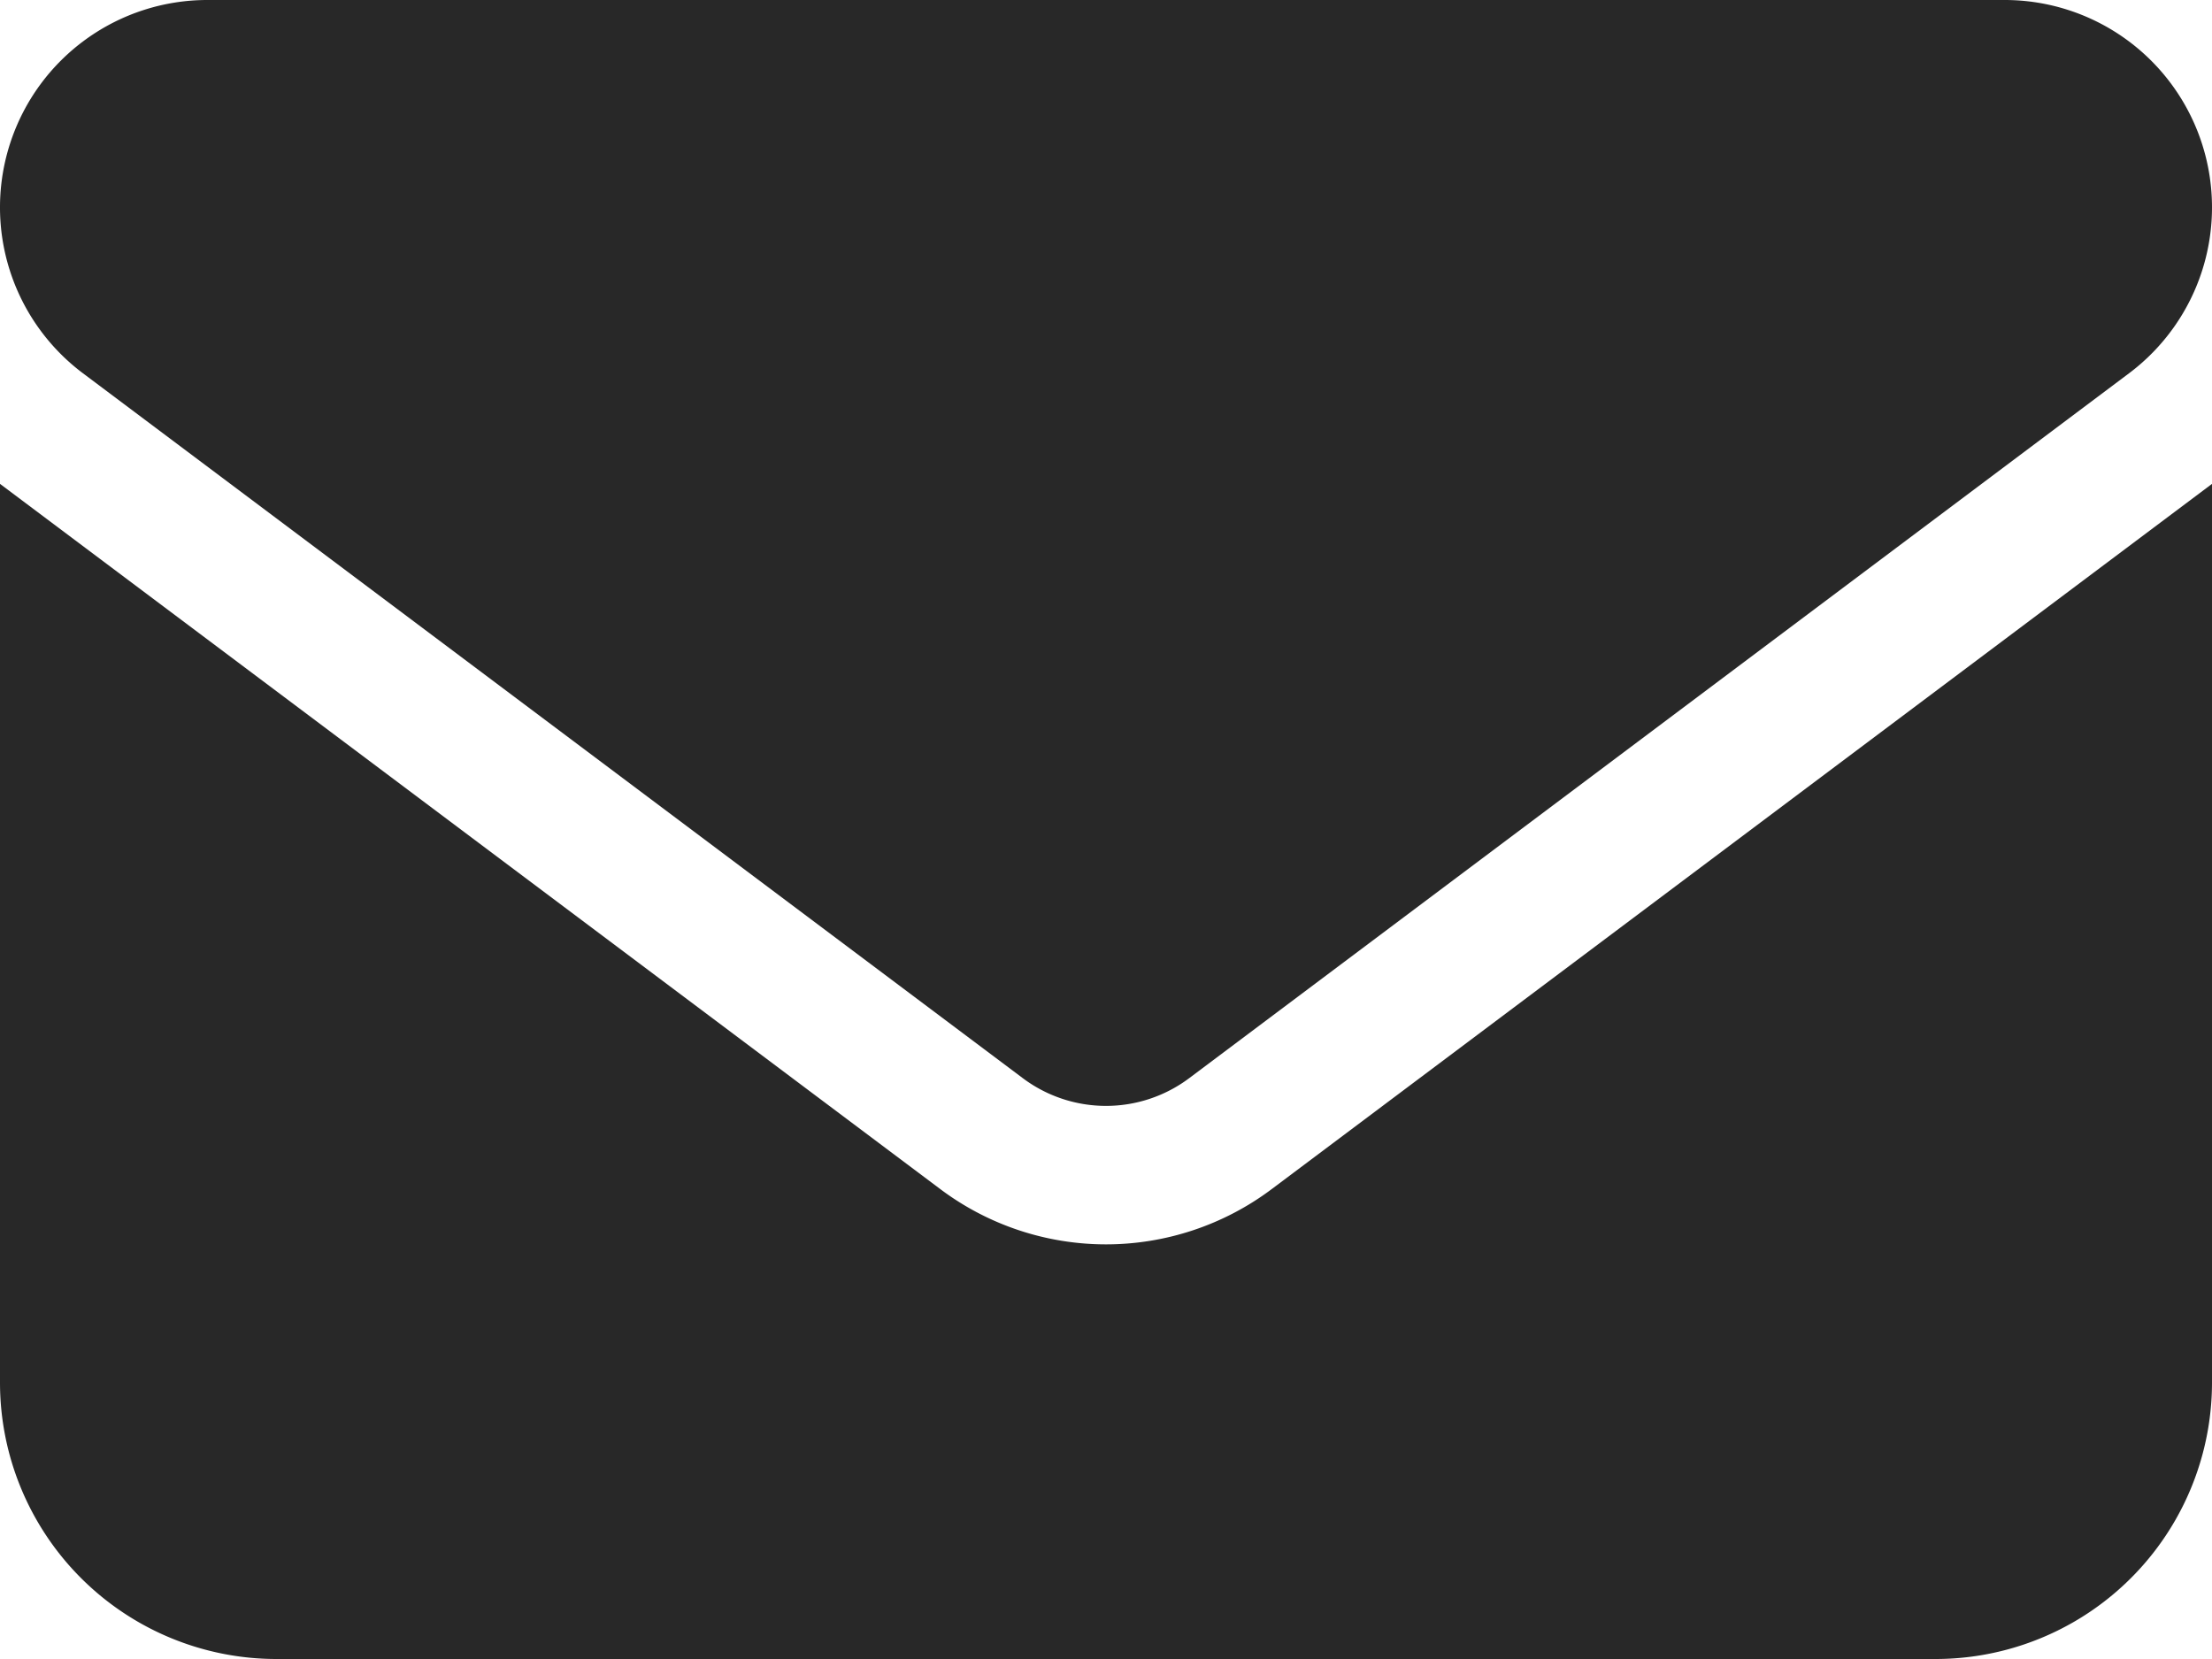 <svg xmlns="http://www.w3.org/2000/svg" width="40" height="30"><path data-name="Path 2" d="M36.25 0a3.75 3.75 0 0 1 2.25 6.75l-17 12.75a2.508 2.508 0 0 1-3 0L1.5 6.75A3.75 3.75 0 0 1 3.75 0ZM17 21.5a4.992 4.992 0 0 0 6 0L40 8.75V25a5 5 0 0 1-5 5H5a5 5 0 0 1-5-5V8.75Z" fill="#282828"/></svg>